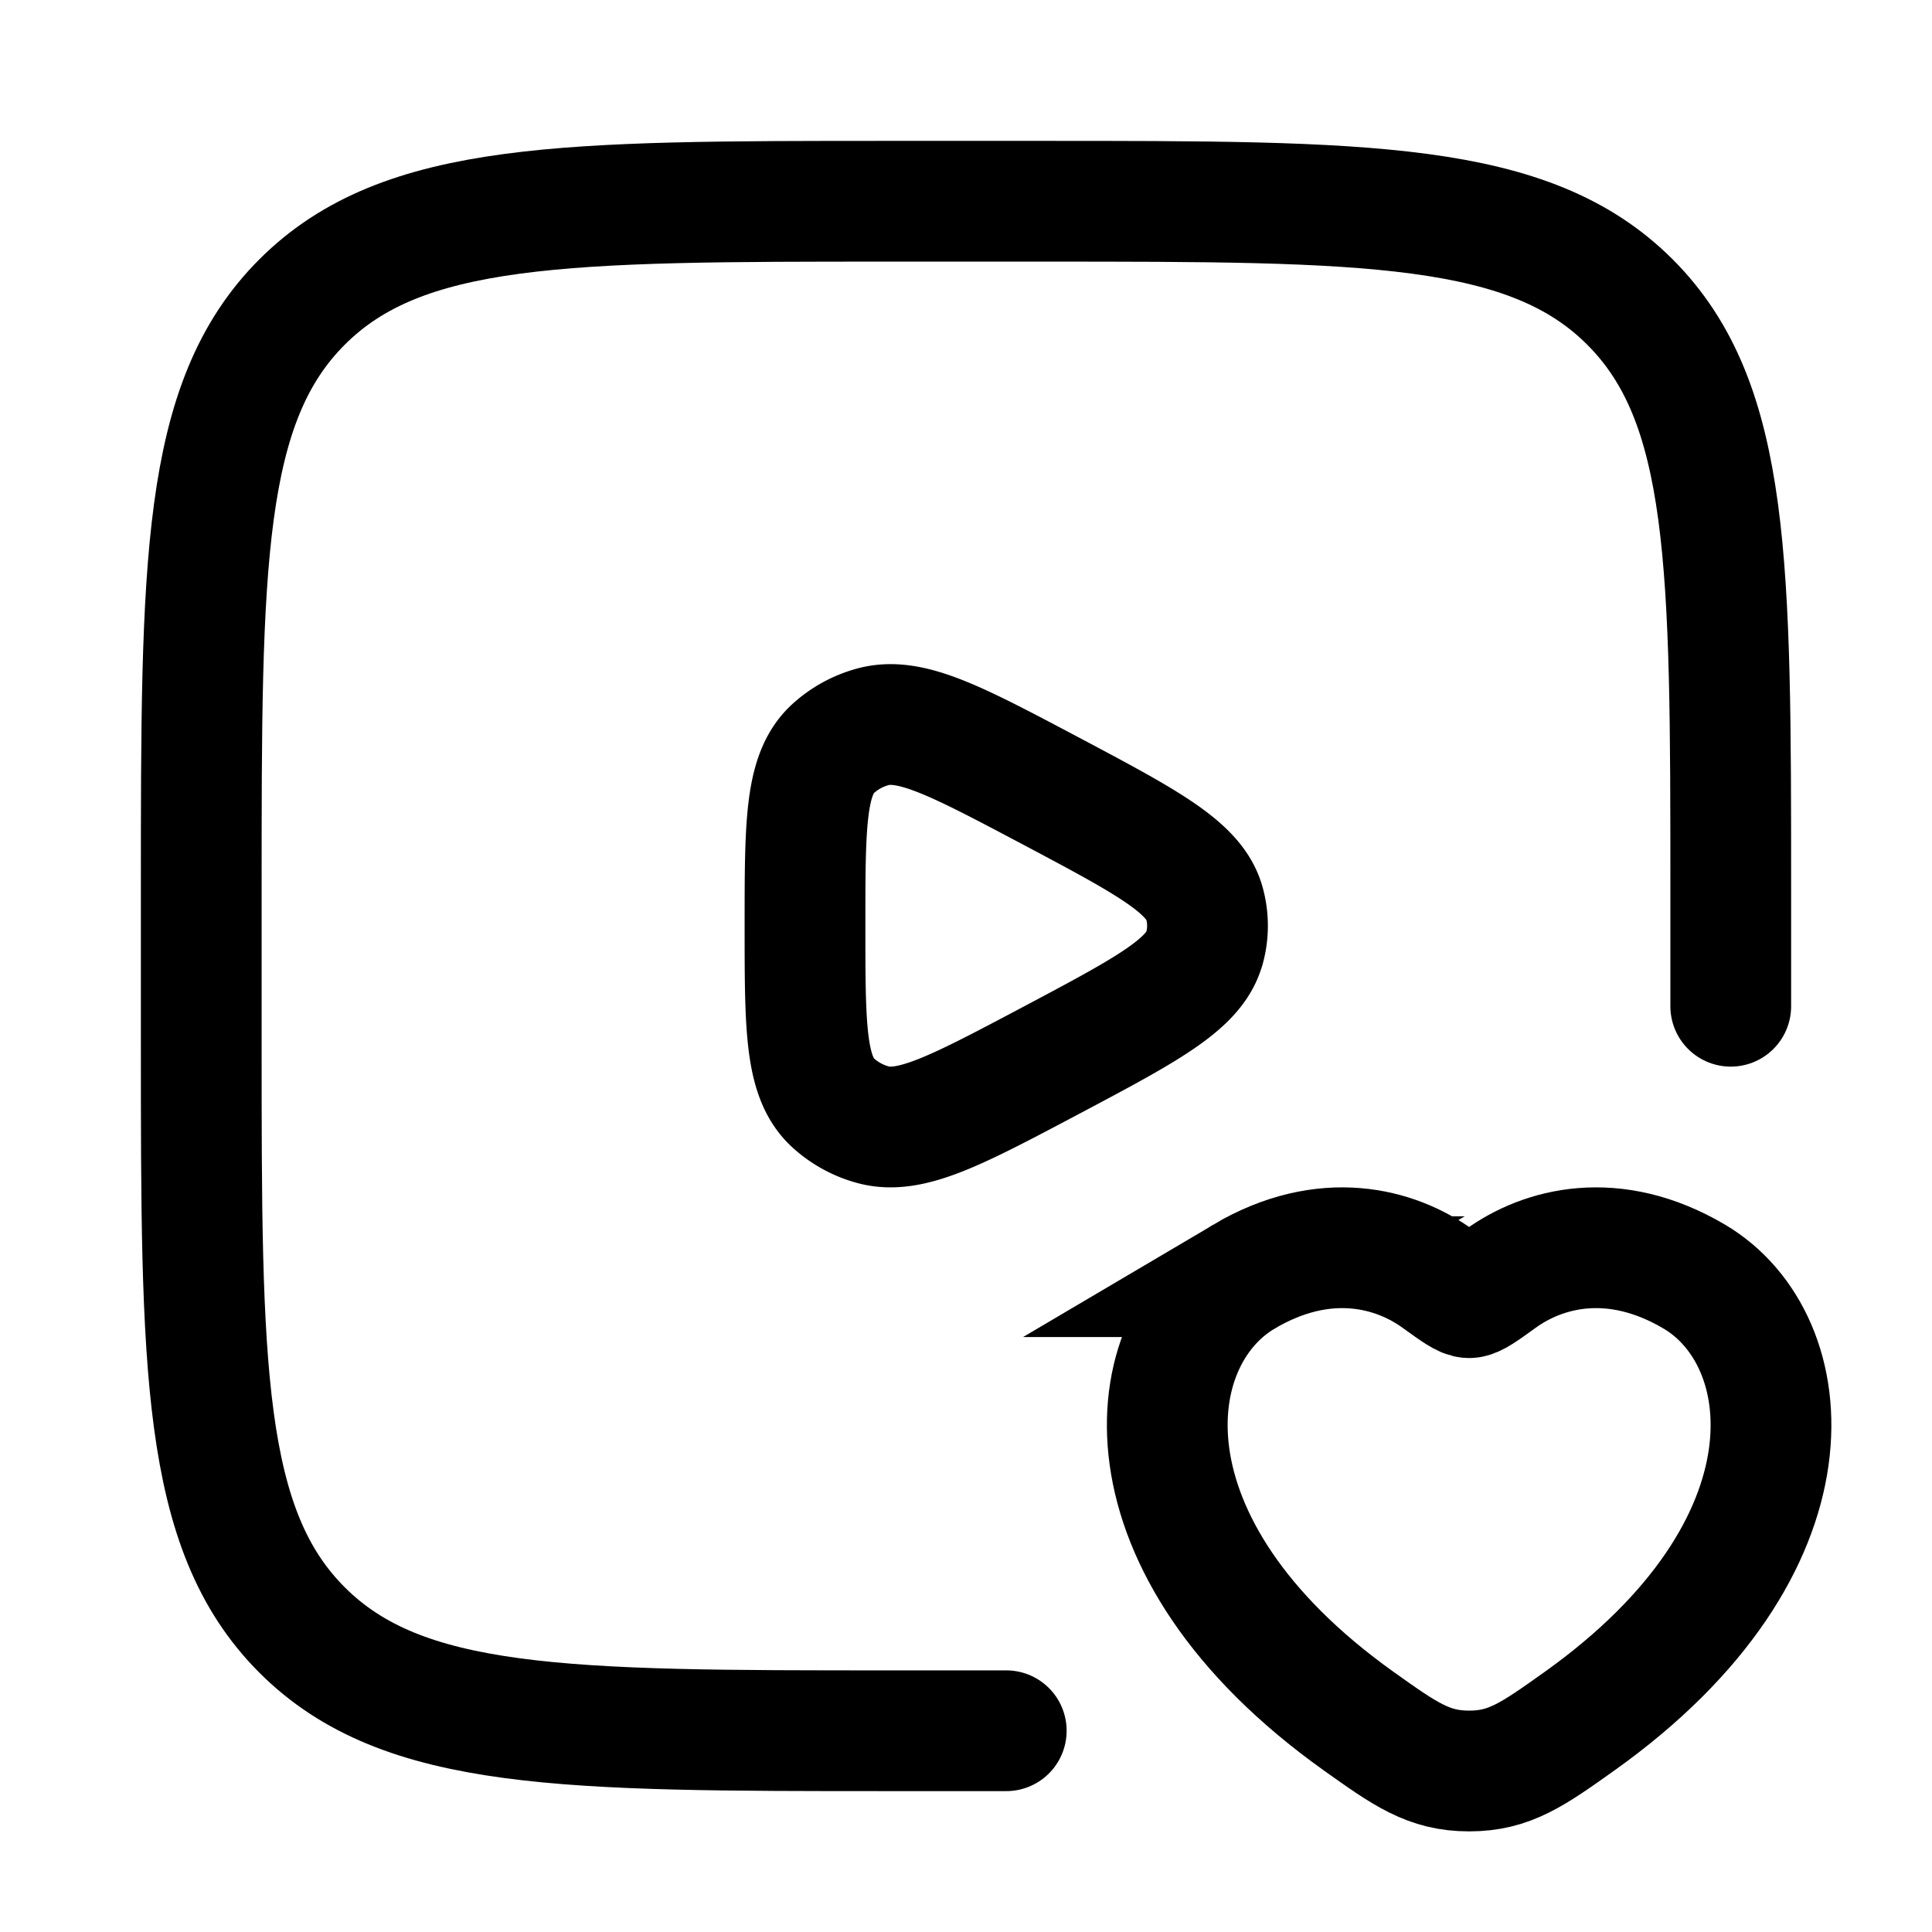 <svg xmlns="http://www.w3.org/2000/svg" width="1em" height="1em" viewBox="0 0 24 24"><!--Icon from Huge Icons by Hugeicons - undefined--><g fill="none" stroke="currentColor" stroke-width="1.5"><path stroke-linecap="round" d="M21.5 12.5v-1.45c0-4.03 0-6.046-1.252-7.298S16.98 2.5 12.95 2.5h-1.9c-4.03 0-6.046 0-7.298 1.252S2.5 7.02 2.5 11.05v1.9c0 4.03 0 6.046 1.252 7.298S7.02 21.5 11.05 21.5h1.45"/><path stroke-linecap="round" d="M15.452 15.859c1.005-.594 1.883-.355 2.41.027c.216.156.324.234.388.234s.172-.078.388-.234c.527-.382 1.405-.621 2.41-.027c1.32.78 1.619 3.351-1.425 5.521c-.58.413-.87.62-1.373.62s-.793-.207-1.373-.62c-3.044-2.17-2.745-4.741-1.425-5.521Z"/><path stroke-linejoin="round" d="M14.96 11.782c-.125.448-.722.764-1.915 1.397c-1.154.611-1.73.917-2.195.794a1.2 1.2 0 0 1-.508-.28C10 13.37 10 12.748 10 11.5s0-1.871.341-2.193a1.2 1.2 0 0 1 .509-.28c.465-.123 1.041.183 2.195.794c1.193.633 1.79.95 1.916 1.397c.052.185.052.38 0 .564Z"/></g></svg>